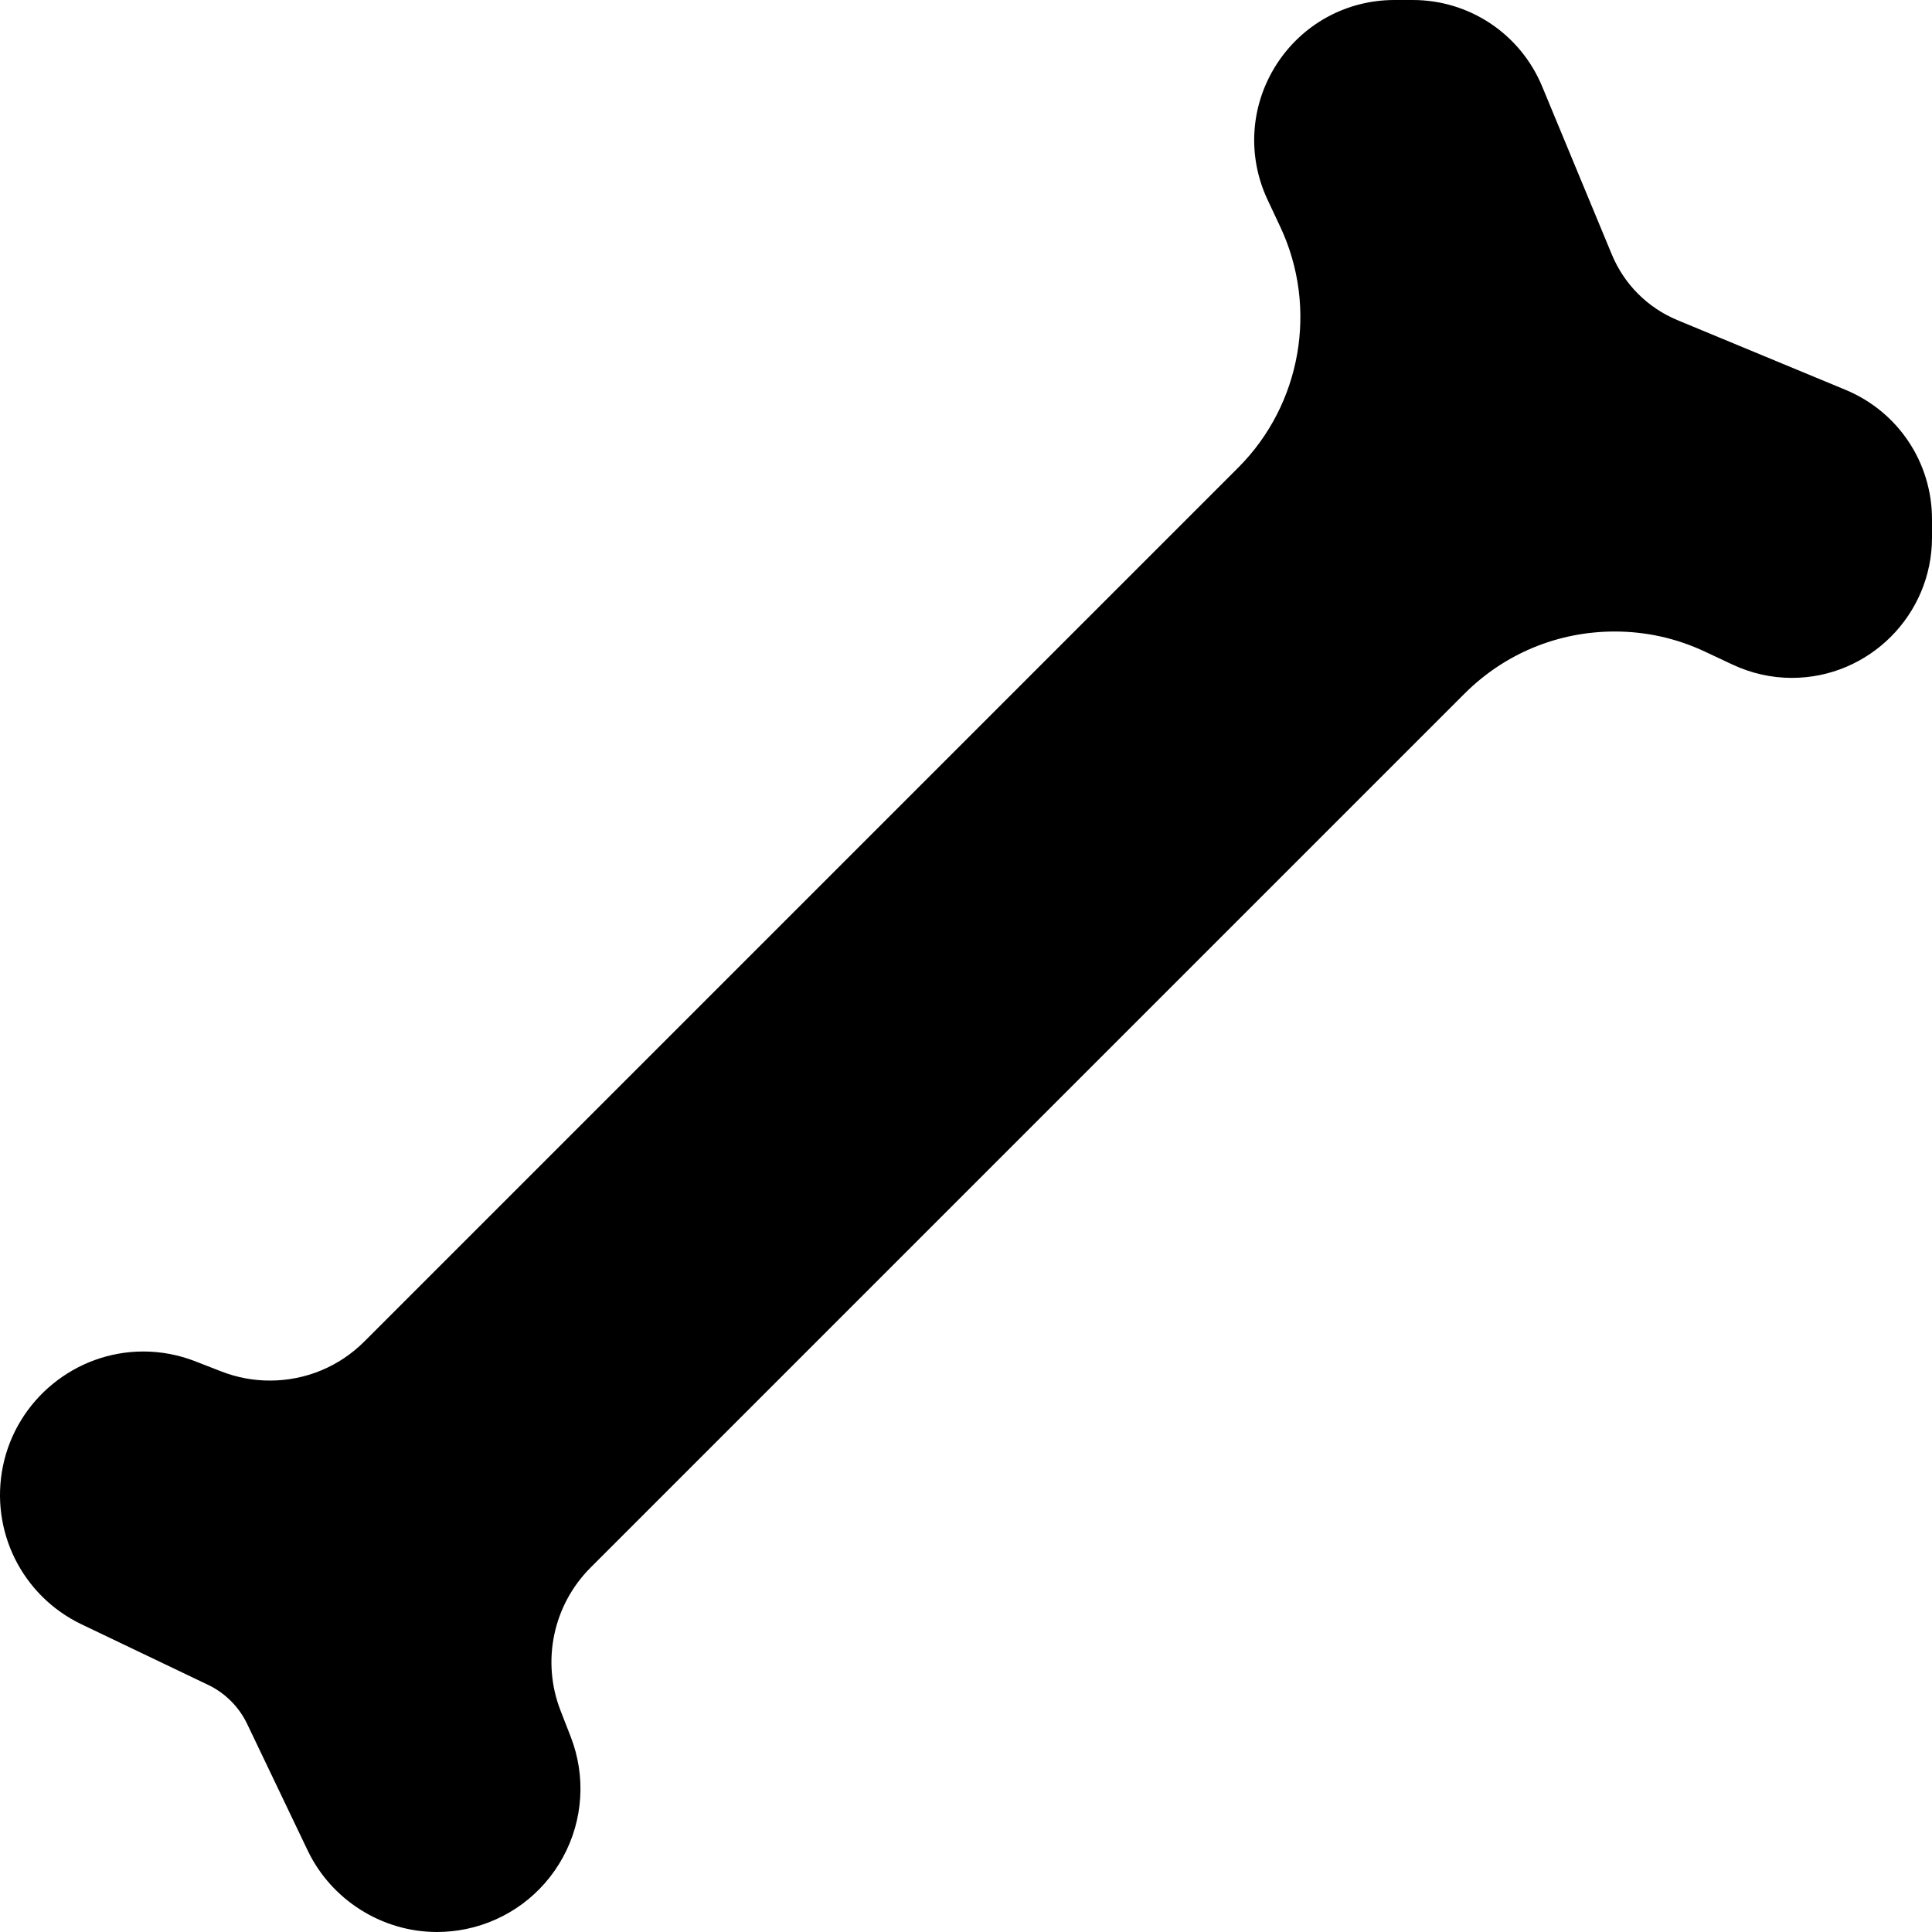 <?xml version="1.0" encoding="UTF-8" standalone="no"?><!-- icon666.com - MILLIONS OF FREE VECTOR ICONS --><svg width="1024" height="1024" version="1.1" id="Capa_1" xmlns="http://www.w3.org/2000/svg" xmlns:xlink="http://www.w3.org/1999/xlink" x="0px" y="0px" viewBox="0 0 200.85 200.85" style="enable-background:new 0 0 200.85 200.85;" xml:space="preserve"><g><path d="M177.465,67.294l2.829,1.328c9.334,4.382,20.055-2.43,20.055-12.741V53.99c0-5.691-3.427-10.822-8.684-13.001 l-17.451-7.236c-3.221-1.336-5.781-3.895-7.117-7.117l-7.236-17.451c-2.18-5.257-7.311-8.684-13.001-8.684l-1.892,0 c-10.311,0-17.122,10.721-12.741,20.055l1.328,2.829c4.046,8.619,2.256,18.849-4.477,25.582l-90.84,90.84 c-4.037,4.037-10.079,5.308-15.4,3.238l-2.716-1.057c-8.315-3.234-17.54,1.794-19.327,10.535v0 c-1.326,6.485,1.934,13.039,7.905,15.895l13.149,6.289c1.88,0.899,3.395,2.415,4.294,4.294l6.294,13.161 c2.854,5.968,9.408,9.224,15.889,7.893l0.013-0.003c8.734-1.794,13.754-11.014,10.522-19.324l-1.056-2.715 c-2.07-5.322-0.8-11.364,3.238-15.402l90.839-90.839C158.616,65.038,168.846,63.248,177.465,67.294z"/><path d="M45.426,200.85L45.426,200.85c-5.703-0.001-10.978-3.326-13.439-8.473l-6.294-13.161c-0.848-1.771-2.289-3.213-4.059-4.059 l-13.149-6.289c-6.189-2.96-9.553-9.723-8.18-16.446c1.413-6.907,7.551-11.921,14.596-11.921c1.844,0,3.661,0.343,5.403,1.021 l2.716,1.057c1.613,0.627,3.308,0.945,5.035,0.945c3.714,0,7.205-1.445,9.83-4.07l90.84-90.84 c6.563-6.563,8.322-16.616,4.379-25.017l-1.328-2.829c-2.131-4.539-1.798-9.775,0.891-14.008S139.954,0,144.969,0h1.892 c5.913,0,11.197,3.53,13.463,8.993l7.235,17.451c1.295,3.121,3.727,5.553,6.847,6.846l17.451,7.236 c5.463,2.265,8.993,7.549,8.993,13.463v1.892c0,8.046-6.538,14.592-14.575,14.592c-2.133,0-4.217-0.471-6.193-1.398l-2.829-1.328 c-2.961-1.39-6.118-2.095-9.384-2.095c-5.906,0-11.458,2.299-15.632,6.473l-90.839,90.84c-3.896,3.896-5.124,9.731-3.126,14.866 l1.057,2.716c1.595,4.099,1.303,8.664-0.801,12.526c-2.103,3.862-5.779,6.585-10.087,7.47 C47.439,200.746,46.43,200.85,45.426,200.85z M14.9,141.501c-6.571,0-12.298,4.677-13.615,11.122 c-1.282,6.271,1.855,12.581,7.631,15.343l13.149,6.289c1.975,0.944,3.583,2.553,4.529,4.529l6.294,13.161 c2.296,4.801,7.217,7.903,12.536,7.904h0.001c0.937,0,1.879-0.097,2.801-0.286c4.031-0.827,7.461-3.366,9.423-6.97 c1.962-3.603,2.234-7.861,0.747-11.685l-1.057-2.716c-2.142-5.505-0.826-11.761,3.351-15.937l90.839-90.84 c4.362-4.363,10.165-6.766,16.339-6.766c3.413,0,6.714,0.737,9.81,2.19l2.829,1.328c1.842,0.864,3.783,1.303,5.768,1.303 c7.485,0,13.575-6.098,13.575-13.592v-1.892c0-5.508-3.288-10.43-8.376-12.539l-17.451-7.236c-3.367-1.396-5.99-4.019-7.388-7.387 l-7.235-17.451C157.29,4.288,152.368,1,146.86,1h-1.892c-4.671,0-8.955,2.354-11.459,6.296s-2.814,8.819-0.83,13.046l1.328,2.829 c4.122,8.781,2.283,19.29-4.576,26.149l-90.84,90.84c-2.813,2.813-6.556,4.363-10.537,4.363c-1.853,0-3.668-0.341-5.398-1.014 l-2.716-1.057C18.315,141.821,16.62,141.501,14.9,141.501z"/></g></svg>